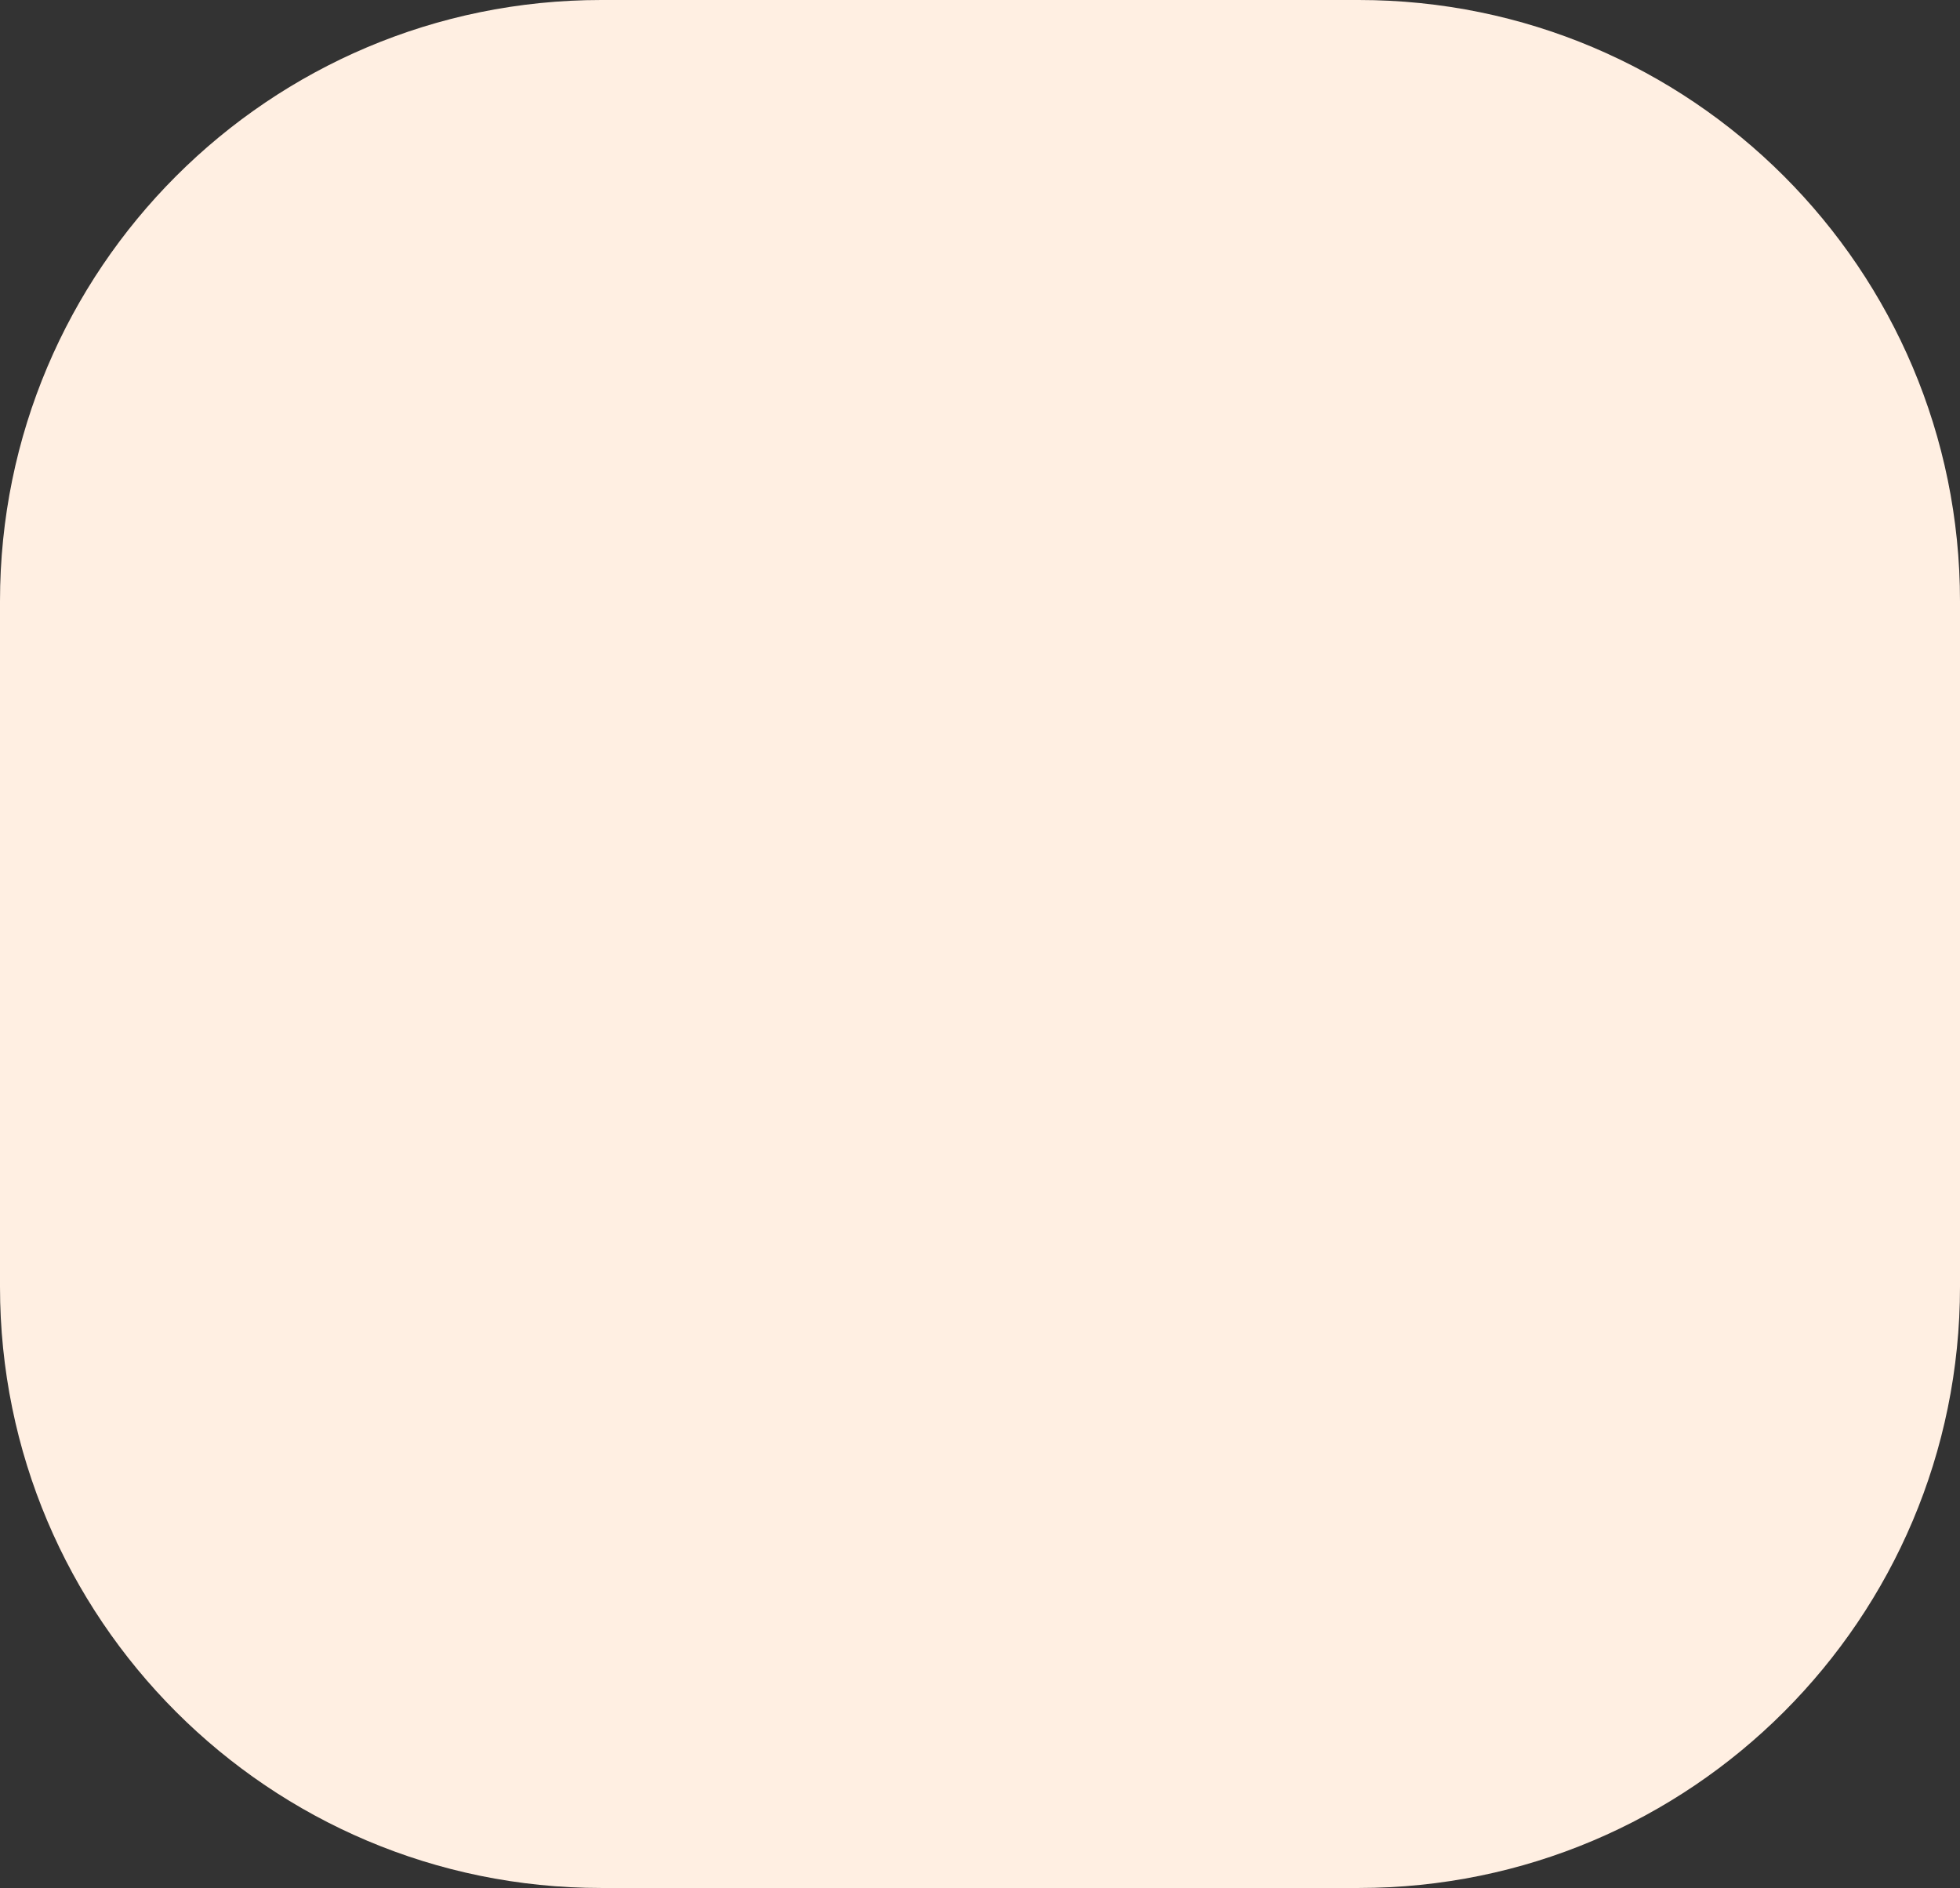 <svg width="326" height="314" viewBox="0 0 326 314" fill="none" xmlns="http://www.w3.org/2000/svg">
<rect x="0" y="0" width="326" height="314" fill="#333333" stroke="none"/>
<path d="M0 100C0 44.772 44.772 0 100 0H226C281.228 0 326 44.772 326 100V214C326 269.228 281.228 314 226 314H100C44.772 314 0 269.228 0 214V100Z" fill="#FFEFE2"/>
</svg>
